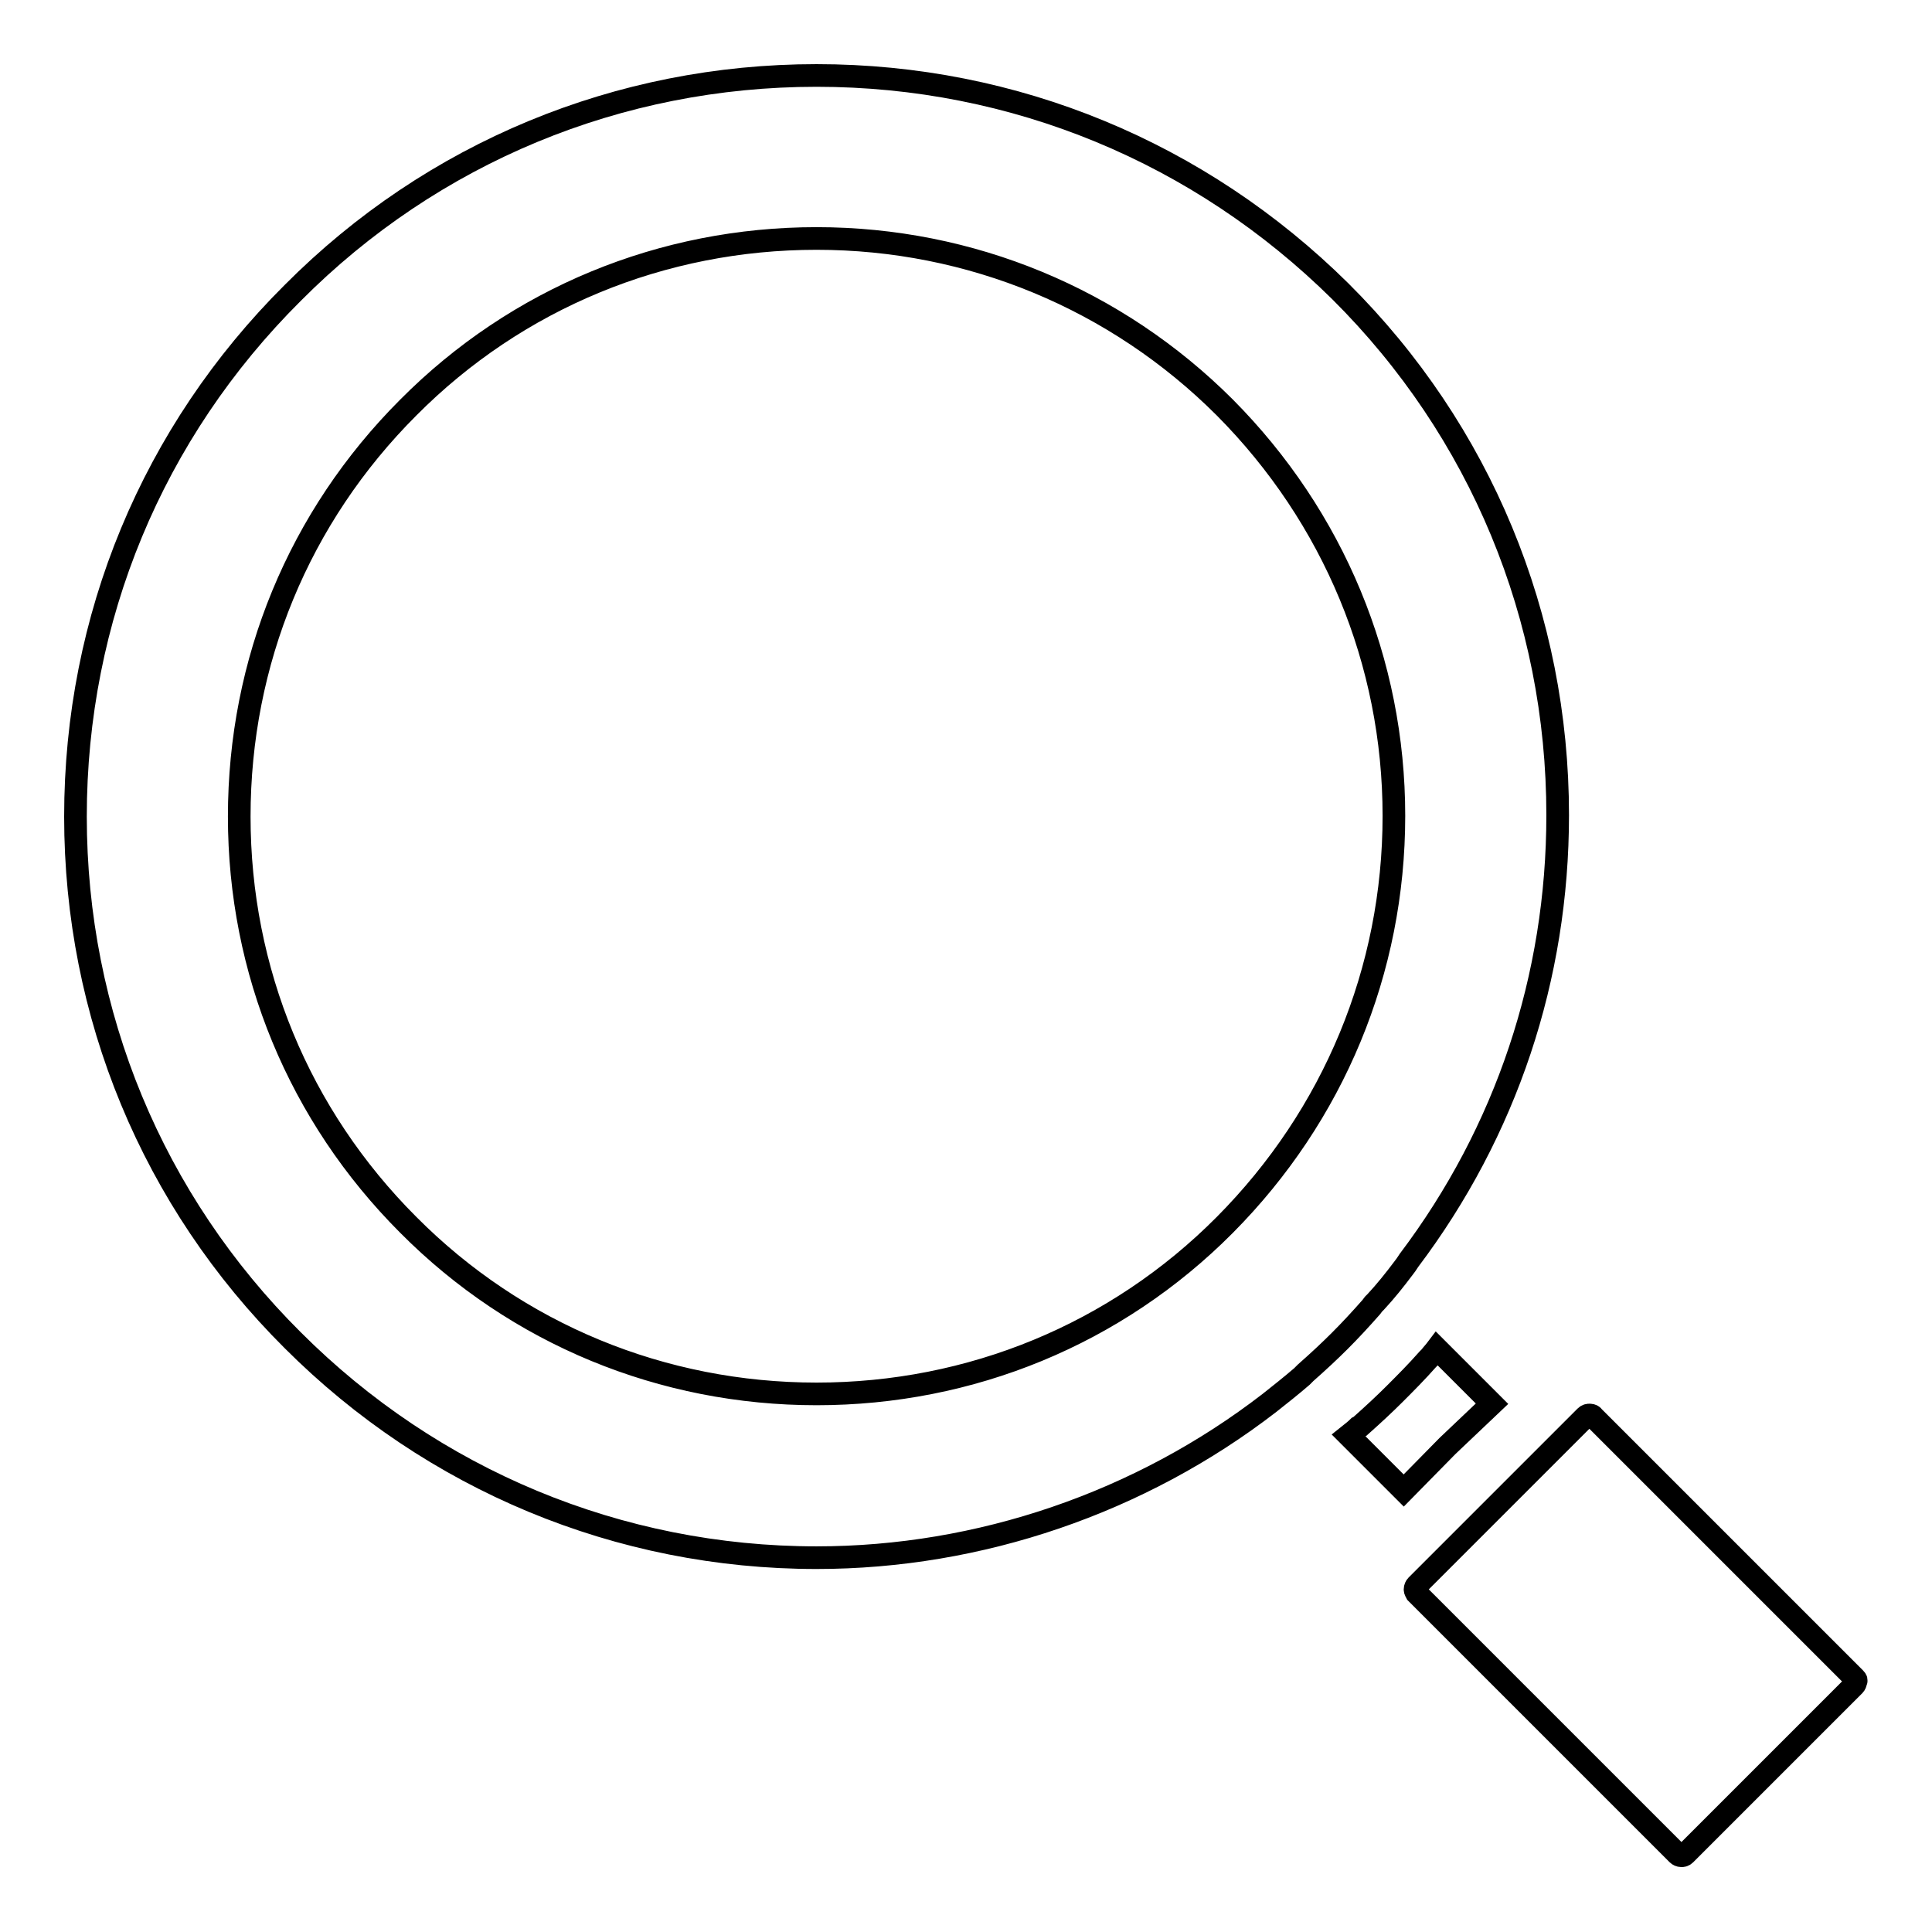 <?xml version="1.0" encoding="utf-8"?>
<!-- Svg Vector Icons : http://www.onlinewebfonts.com/icon -->
<!DOCTYPE svg PUBLIC "-//W3C//DTD SVG 1.1//EN" "http://www.w3.org/Graphics/SVG/1.1/DTD/svg11.dtd">
<svg version="1.1" xmlns="http://www.w3.org/2000/svg" xmlns:xlink="http://www.w3.org/1999/xlink" x="0px" y="0px" viewBox="0 0 256 256" enable-background="new 0 0 256 256" xml:space="preserve">
<g><g><g><path stroke-width="3" fill-opacity="0" stroke="#000000"  d="M182,172.8l0.3-0.3c1.3-1.4,2.5-2.9,3.7-4.5l0.3-0.4l0.4-0.6c12.9-17.1,19.7-37.5,19.7-59c0-26.2-10.2-50.9-28.8-69.4C159,20.2,134.4,10,108.2,10c-26.2,0-50.9,10.2-69.4,28.8C20.2,57.3,10,81.9,10,108.2c0,26.2,10.2,50.9,28.8,69.4c18.5,18.5,43.2,28.8,69.4,28.8c21.6,0,42.9-7.3,60-20.5c1.4-1.1,2.9-2.3,4.3-3.5l0.2-0.2l0.3-0.3c1.7-1.5,3.2-2.9,4.5-4.2c1.4-1.4,2.7-2.8,4.2-4.5L182,172.8z M162.3,162.3c-14.4,14.5-33.7,22.4-54.1,22.4s-39.7-7.9-54.1-22.4c-14.5-14.5-22.4-33.7-22.4-54.1c0-20.5,7.9-39.7,22.4-54.2c14.4-14.5,33.7-22.4,54.1-22.4s39.7,8,54.1,22.4c14.4,14.5,22.4,33.7,22.4,54.1C184.7,128.6,176.7,147.8,162.3,162.3z M245.8,222.4l-2.9-2.9h0l-31.8-31.8c-0.1-0.2-0.4-0.2-0.5-0.2c-0.1,0-0.3,0-0.5,0.2l-1.1,1.1l-15,15l-6.3,6.3c-0.1,0.1-0.2,0.3-0.2,0.5c0,0.2,0.1,0.3,0.2,0.5l34.6,34.6c0.1,0.1,0.3,0.2,0.5,0.2c0.1,0,0.3,0,0.5-0.2l11.2-11.2l11.2-11.2c0.1-0.1,0.2-0.3,0.2-0.5C246,222.7,246,222.6,245.8,222.4z M197.7,186l-7.3-7.3c-0.3,0.4-0.6,0.7-0.9,1.1l-0.1,0.1l-0.2,0.2c-1.5,1.7-3,3.2-4.4,4.6c-1.3,1.3-2.8,2.7-4.6,4.3l0,0l-0.2,0.1c-0.4,0.4-0.8,0.7-1.3,1.1l7.3,7.3l5.8-5.9L197.7,186z"/></g><g></g><g></g><g></g><g></g><g></g><g></g><g></g><g></g><g></g><g></g><g></g><g></g><g></g><g></g><g></g></g></g>
</svg>